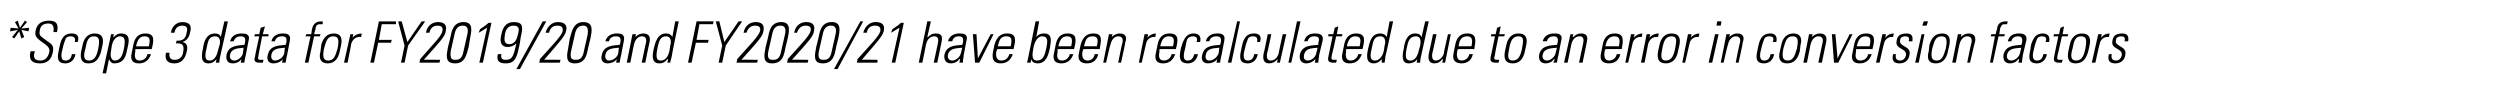 <?xml version="1.0" standalone="no"?><!DOCTYPE svg PUBLIC "-//W3C//DTD SVG 1.1//EN" "http://www.w3.org/Graphics/SVG/1.1/DTD/svg11.dtd"><svg xmlns="http://www.w3.org/2000/svg" version="1.1" width="351px" height="14.2px" viewBox="0 -3 351 14.2" style="top:-3px"><desc>*Scope 3 data for FY2019/20 and FY2020/21 have been recalculated due to an error in conversion factors</desc><defs/><g id="Polygon100660"><path d="m3.5-.1l.3.2l-.8.9l1.1-.1l-.1.5l-1-.2l.4 1l-.4.2l-.3-1l-.7 1l-.3-.2l.8-1l-1.1.2l.1-.5l1.1.1l-.5-.9l.4-.2l.3 1l.7-1zm4 1.6c.1-.7 0-1.2-.7-1.2c-.7 0-1.1.3-1.2.9c-.2.9.2.9.8 1.4c.6.5 1.3.6 1 1.8c-.2 1-.8 1.5-1.8 1.5c-1.2 0-1.6-.6-1.3-1.7c0 0 .6 0 .6 0c-.2.6-.3 1.3.8 1.3c.6 0 1-.4 1.2-1.1c.2-.7-.3-1-1-1.5c-1-.7-1-1-.9-1.6c.2-1 .9-1.4 1.9-1.4c1.2 0 1.3.7 1.1 1.6c0 0-.5 0-.5 0zm3 1.4c.1-.5 0-.8-.6-.8c-.3 0-.6.1-.7.4c-.1.2-.3.8-.4 1.3c-.2.7-.4 1.7.4 1.7c.6 0 .8-.4.9-.9c0 0 .5 0 .5 0c-.2 1.1-1 1.3-1.4 1.3c-1.4 0-1.1-1.1-.9-2.1c.1-.4.2-1 .4-1.3c.3-.6.8-.8 1.4-.8c.7 0 1.1.4.8 1.2c0 0-.4 0-.4 0zm.9 1.3c0 0 .2-.9.2-.9c.2-1 .8-1.6 1.7-1.6c1 0 1.3.6 1.1 1.6c0 0-.2.9-.2.9c-.3 1.1-.8 1.7-1.8 1.7c-.9 0-1.2-.6-1-1.7zm.6-.4c-.3 1-.3 1.7.5 1.7c.8 0 1.1-.7 1.3-1.7c.2-1.1.2-1.7-.6-1.7c-.8 0-1 .6-1.2 1.7zm3.6.3c-.2.9.1 1.4.5 1.4c.8 0 1.1-.7 1.3-1.7c.2-1.1.2-1.7-.6-1.7c-.3 0-.9.3-1.1 1.3c0 0-.1.7-.1.7zm.3-1.9c0 0 .06.03.1 0c.3-.4.7-.5 1-.5c1.3 0 1.1 1.1 1 1.6c0 0-.2.9-.2.9c-.2 1.1-.7 1.7-1.8 1.7c-.3 0-.5-.2-.7-.6c.01.04 0 0 0 0l-.4 2l-.5 0l1.2-5.5l.4 0l-.1.4zm3.1 1.7c0 0-.02.28 0 .3c-.1.5-.2 1.3.6 1.3c.6 0 1-.4 1.1-.9c0 0 .5 0 .5 0c-.3.9-.9 1.3-1.7 1.3c-.7 0-1.3-.3-1-1.5c0 0 .2-1 .2-1c.2-1.2.8-1.7 1.7-1.7c1.4 0 1.2 1 .9 2.2c.04-.03-2.3 0-2.3 0zm1.9-.4c.2-.9.2-1.4-.6-1.4c-.7 0-1 .5-1.2 1.4c0 0 1.8 0 1.8 0zm3.9-.8c.8.1 1.3-.3 1.4-1.1c.2-.7 0-1-.6-1c-.7 0-1 .4-1.1 1c0 0-.5 0-.5 0c.1-.8.7-1.5 1.6-1.5c.9 0 1.4.4 1.1 1.4c-.1.6-.4 1.2-1.1 1.4c0 0 0 0 0 0c.7.1.8.7.6 1.4c-.2 1-.8 1.6-1.7 1.6c-1 0-1.4-.5-1.2-1.5c0 0 .5 0 .5 0c-.1.6.1 1 .7 1c.7 0 1.1-.4 1.2-1c.2-1 0-1.4-1-1.3c0 0 .1-.4.1-.4zm5.8 1.4c0 0 .2-.7.2-.7c.1-.2.3-1.3-.6-1.3c-.9 0-1 .7-1.2 1.7c-.4 1.5 0 1.7.5 1.7c.4 0 .9-.4 1.1-1.4zm-.2 1.2c0 0 .01-.01 0 0c-.3.4-.7.6-1.1.6c-1.2 0-1-1.2-.8-2.1c.1-.8.4-2.1 1.7-2.1c.3 0 .7.1.8.5c.04-.05 0 0 0 0l.5-2.2l.5 0c0 0-1.07 4.99-1.1 5c-.1.4-.1.7-.1.8c.01-.01-.5 0-.5 0l.1-.5zm3.8-1.6c-.6.1-1.7 0-1.9 1c-.1.4.1.8.6.8c.5 0 1.1-.5 1.2-1c0 0 .1-.8.1-.8zm-.3 1.6c0 0 .03 0 0 0c-.3.4-.7.6-1.2.6c-.8 0-1-.5-.9-1.2c.3-1.4 1.7-1.3 2.5-1.4c0 0 .1-.3.1-.3c.1-.6 0-.9-.6-.9c-.5 0-.8.2-1 .7c0 0-.5 0-.5 0c.2-.8.9-1.1 1.6-1.1c.4 0 1.3 0 1 1c0 0-.4 2.1-.4 2.1c-.1.3-.1.5-.2 1c.04-.01-.5 0-.5 0l.1-.5zm1.8-3.2l.1-.3l.6 0l.2-.9l.6-.2l-.3 1.1l.8 0l0 .3l-.9 0c0 0-.5 2.63-.5 2.6c-.1.6-.1.7.3.7c.2 0 .3 0 .4 0c0 0-.1.4-.1.4c-.2 0-.3 0-.5 0c-.6 0-.8-.3-.6-.8c-.05.02.6-2.9.6-2.9l-.7 0zm4.3 1.6c-.7.1-1.7 0-1.9 1c-.1.4.1.8.5.8c.6 0 1.2-.5 1.3-1c0 0 .1-.8.1-.8zm-.3 1.6c0 0 0 0 0 0c-.3.4-.8.6-1.3.6c-.7 0-1-.5-.8-1.2c.3-1.4 1.7-1.3 2.5-1.4c0 0 .1-.3.1-.3c.1-.6 0-.9-.6-.9c-.5 0-.9.2-1 .7c0 0-.5 0-.5 0c.2-.8.9-1.1 1.6-1.1c.4 0 1.2 0 1 1c0 0-.4 2.1-.4 2.1c-.1.3-.1.5-.2 1c.01-.01-.5 0-.5 0l.1-.5zm3.9-3.2l-.7 0l.1-.3l.7 0c0 0 .11-.73.1-.7c.1-.4.3-1.1 1.3-1.1c0 0 .1 0 .2 0c.04.02 0 .4 0 .4c0 0-.4.02-.4 0c-.5 0-.6.4-.6.7c0-.04-.2.7-.2.7l.9 0l-.1.3l-.8 0l-.8 3.7l-.5 0l.8-3.7zm1.4 2.1c0 0 .1-.9.1-.9c.3-1 .8-1.6 1.8-1.6c.9 0 1.2.6 1 1.6c0 0-.2.9-.2.9c-.2 1.1-.8 1.7-1.7 1.7c-.9 0-1.3-.6-1-1.7zm.5-.4c-.2 1-.2 1.7.6 1.7c.8 0 1-.7 1.3-1.7c.2-1.1.2-1.7-.6-1.7c-.8 0-1 .6-1.3 1.7zm4-1.5c0 0 .05 0 0 0c.3-.4.8-.6 1.3-.6c0 0-.1.5-.1.5c-.7-.1-1.2.3-1.4 1c.04-.01-.5 2.6-.5 2.6l-.5 0l.9-4l.4 0l-.1.5zm3.7-2.3l2.4 0l0 .4l-2 0l-.4 2.2l1.8 0l-.1.4l-1.8 0l-.6 2.8l-.5 0l1.2-5.8zm3.6 3.4l-.9-3.4l.5 0l.8 2.9l2-2.9l.5 0l-2.4 3.4l-.5 2.4l-.5 0l.5-2.4zm4.9 2.4l-2.8 0c0 0 .05-.46.1-.5c1.6-1.9 3-3.2 3.1-3.9c.2-.7-.3-.8-.7-.8c-.6 0-1 .4-1.1 1c0 0-.5 0-.5 0c.2-1.1 1-1.5 1.7-1.5c.6 0 1.3.2 1.1 1.2c-.1.8-.6 1.3-3.1 4.1c.01-.04 2.3 0 2.3 0l-.1.4zm1.6-1.7c-.2 1.3.3 1.3.6 1.3c.4 0 1 0 1.2-1.3c0 0 .5-2.2.5-2.2c.3-1.2-.3-1.3-.6-1.3c-.4 0-1 .1-1.2 1.3c0 0-.5 2.2-.5 2.2zm2.7-1.7c0 0-.2 1.2-.2 1.2c-.3 1.1-.5 2.3-1.9 2.3c-1.5 0-1.2-1.2-1-2.3c0 0 .3-1.2.3-1.2c.2-1 .4-2.3 1.9-2.3c1.4 0 1.1 1.3.9 2.3zm1.4-1.3c.4-.3.8-.5 1.2-.9c-.05.02.4 0 .4 0l-1.2 5.6l-.5 0c0 0 1.09-4.94 1.1-4.9c-.4.2-.8.5-1.2.7c0 0 .2-.5.2-.5zm5.3.8c.2-.7.3-1.3-.6-1.3c-.8 0-1.1.6-1.2 1.2c-.1.7-.2 1.4.6 1.4c.9 0 1.1-.9 1.2-1.3zm-2.3-.1c.2-.9.6-1.7 1.7-1.7c1.5 0 1.3.8 1 2.2c0 0-.1.7-.1.7c-.4 2-.6 2.9-2 2.9c-1 0-1.3-.4-1.1-1.3c0 0 .5 0 .5 0c-.1.5 0 .8.6.8c1 0 1.1-.6 1.5-2.3c0 0 0 0 0 0c-.3.3-.8.5-1.2.5c-.9 0-1.2-.6-.9-1.8zm2.1 4.9l3.7-6.7l.5 0l-3.7 6.7l-.5 0zm6.1-.9l-2.9 0c0 0 .13-.46.1-.5c1.7-1.9 3-3.2 3.2-3.9c.1-.7-.3-.8-.8-.8c-.6 0-1 .4-1.1 1c0 0-.5 0-.5 0c.3-1.1 1.1-1.5 1.7-1.5c.7 0 1.4.2 1.2 1.2c-.2.8-.7 1.3-3.1 4.1c-.02-.04 2.3 0 2.3 0l-.1.4zm1.6-1.7c-.3 1.3.3 1.3.6 1.3c.4 0 1 0 1.2-1.3c0 0 .5-2.2.5-2.2c.2-1.2-.3-1.3-.6-1.3c-.4 0-1 .1-1.2 1.3c0 0-.5 2.2-.5 2.2zm2.7-1.7c0 0-.3 1.2-.3 1.2c-.2 1.1-.4 2.3-1.9 2.3c-1.4 0-1.1-1.2-.9-2.3c0 0 .2-1.2.2-1.2c.3-1 .5-2.3 1.9-2.3c1.5 0 1.2 1.3 1 2.3zm4 1.3c-.7.1-1.7 0-1.9 1c-.1.4.1.8.5.8c.6 0 1.2-.5 1.3-1c0 0 .1-.8.1-.8zm-.3 1.6c0 0 .01 0 0 0c-.3.4-.8.6-1.3.6c-.7 0-1-.5-.8-1.2c.3-1.4 1.7-1.3 2.5-1.4c0 0 .1-.3.1-.3c.1-.6 0-.9-.6-.9c-.5 0-.9.2-1 .7c0 0-.5 0-.5 0c.2-.8.9-1.1 1.6-1.1c.4 0 1.2 0 1 1c0 0-.4 2.1-.4 2.1c-.1.3-.1.5-.2 1c.01-.01-.5 0-.5 0l.1-.5zm1.9.5l-.5 0l.8-4l.5 0l-.1.4c0 0 .03.05 0 0c.3-.3.7-.5 1.1-.5c1 0 1 .7.9 1.2c-.03.04-.6 2.9-.6 2.9l-.5 0c0 0 .58-2.83.6-2.8c.1-.5 0-.9-.6-.9c-.4 0-.9.3-1.1 1.2c0-.04-.5 2.5-.5 2.5zm5.5-1.7c0 0 .1-.7.1-.7c.1-.2.3-1.3-.6-1.3c-.8 0-1 .7-1.2 1.7c-.3 1.5 0 1.7.5 1.7c.5 0 1-.4 1.2-1.4zm-.2 1.2c0 0-.06-.01-.1 0c-.3.4-.6.6-1.1.6c-1.2 0-1-1.2-.8-2.1c.2-.8.5-2.1 1.7-2.1c.4 0 .7.1.9.5c-.03-.05 0 0 0 0l.4-2.2l.5 0c0 0-1.04 4.99-1 5c-.1.4-.2.7-.2.8c.04-.01-.4 0-.4 0l.1-.5zm4-5.3l2.4 0l-.1.4l-1.9 0l-.4 2.2l1.7 0l-.1.4l-1.7 0l-.6 2.8l-.5 0l1.2-5.8zm3.6 3.4l-.9-3.4l.5 0l.7 2.9l2-2.9l.5 0l-2.3 3.4l-.5 2.4l-.5 0l.5-2.4zm4.9 2.4l-2.9 0c0 0 .14-.46.1-.5c1.7-1.9 3-3.2 3.2-3.9c.2-.7-.3-.8-.7-.8c-.6 0-1 .4-1.2 1c0 0-.4 0-.4 0c.2-1.1 1-1.5 1.7-1.5c.6 0 1.3.2 1.1 1.2c-.1.8-.6 1.3-3.1 4.1c-.01-.04 2.3 0 2.3 0l-.1.4zm1.6-1.7c-.3 1.3.3 1.3.6 1.3c.4 0 1 0 1.2-1.3c0 0 .5-2.2.5-2.2c.3-1.2-.3-1.3-.6-1.3c-.4 0-1 .1-1.2 1.3c0 0-.5 2.2-.5 2.2zm2.7-1.7c0 0-.3 1.2-.3 1.2c-.2 1.1-.4 2.3-1.9 2.3c-1.4 0-1.1-1.2-.9-2.3c0 0 .3-1.2.3-1.2c.2-1 .4-2.3 1.9-2.3c1.4 0 1.1 1.3.9 2.3zm2.8 3.4l-2.9 0c0 0 .14-.46.1-.5c1.7-1.9 3-3.2 3.2-3.9c.2-.7-.3-.8-.7-.8c-.6 0-1 .4-1.2 1c0 0-.4 0-.4 0c.2-1.1 1-1.5 1.7-1.5c.6 0 1.3.2 1.1 1.2c-.1.8-.6 1.3-3.1 4.1c-.01-.04 2.3 0 2.3 0l-.1.4zm1.6-1.7c-.3 1.3.3 1.3.6 1.3c.4 0 1 0 1.2-1.3c0 0 .5-2.2.5-2.2c.3-1.2-.3-1.3-.6-1.3c-.4 0-1 .1-1.2 1.3c0 0-.5 2.2-.5 2.2zm2.7-1.7c0 0-.3 1.2-.3 1.2c-.2 1.1-.4 2.3-1.9 2.3c-1.4 0-1.1-1.2-.9-2.3c0 0 .3-1.2.3-1.2c.2-1 .4-2.3 1.9-2.3c1.4 0 1.1 1.3.9 2.3zm-.6 4.3l3.7-6.7l.4 0l-3.6 6.7l-.5 0zm6.1-.9l-2.9 0c0 0 .11-.46.1-.5c1.7-1.9 3-3.2 3.2-3.9c.1-.7-.3-.8-.8-.8c-.6 0-1 .4-1.1 1c0 0-.5 0-.5 0c.3-1.1 1.1-1.5 1.7-1.5c.7 0 1.4.2 1.2 1.2c-.2.8-.7 1.3-3.1 4.1c-.04-.04 2.2 0 2.2 0l0 .4zm2.1-4.7c.4-.3.8-.5 1.2-.9c-.04.02.4 0 .4 0l-1.2 5.6l-.5 0c0 0 1.09-4.94 1.1-4.9c-.4.2-.8.5-1.2.7c0 0 .2-.5.2-.5zm3.7 4.7l1.2-5.8l.5 0l-.5 2.2c0 0 .06.05.1 0c.3-.3.6-.5 1.1-.5c1 0 .9.7.8 1.2c0 .04-.6 2.9-.6 2.9l-.5 0c0 0 .61-2.83.6-2.8c.1-.5 0-.9-.5-.9c-.5 0-1 .3-1.2 1.2c.03-.04-.5 2.5-.5 2.5l-.5 0zm6.1-2.1c-.7.1-1.8 0-2 1c-.1.4.1.8.6.8c.5 0 1.1-.5 1.2-1c0 0 .2-.8.2-.8zm-.3 1.6c0 0-.06 0-.1 0c-.3.4-.7.6-1.2.6c-.7 0-1-.5-.9-1.2c.3-1.4 1.7-1.3 2.5-1.4c0 0 .1-.3.1-.3c.1-.6 0-.9-.6-.9c-.4 0-.8.2-.9.7c0 0-.6 0-.6 0c.2-.8.9-1.1 1.6-1.1c.4 0 1.3 0 1 1c0 0-.4 2.1-.4 2.1c0 .3-.1.5-.1 1c-.05-.01-.5 0-.5 0l.1-.5zm2.5-.1l0 0l1.8-3.4l.4 0l-2 4l-.6 0l-.3-4l.5 0l.2 3.4zm2.7-1.3c0 0-.05.28-.1.3c-.1.5-.1 1.3.7 1.3c.6 0 1-.4 1.1-.9c0 0 .5 0 .5 0c-.3.9-.9 1.3-1.7 1.3c-.7 0-1.3-.3-1.1-1.5c0 0 .2-1 .2-1c.3-1.2.9-1.7 1.8-1.7c1.4 0 1.2 1 .9 2.2c.02-.03-2.3 0-2.3 0zm1.9-.4c.2-.9.2-1.4-.6-1.4c-.8 0-1 .5-1.2 1.4c0 0 1.8 0 1.8 0zm3.7 2c.9 0 1.1-.8 1.3-1.7c.2-1 .3-1.7-.6-1.7c-.7 0-1.1 1-1.2 1.6c-.1.7-.4 1.8.5 1.8zm-1.4.3c0-.1.1-.3.1-.4c.01-.01 1.1-5.4 1.1-5.4l.5 0l-.4 2.2c0 0-.03.02 0 0c.3-.4.7-.5 1.1-.5c1.3 0 .9 1.3.8 2.1c-.2.9-.5 2.1-1.7 2.1c-.5 0-.8-.2-.9-.6c-.01 0 0 0 0 0l-.1.5c0 0-.53-.01-.5 0zm4.3-1.9c0 0-.03.28 0 .3c-.1.5-.2 1.3.6 1.3c.6 0 1-.4 1.1-.9c0 0 .5 0 .5 0c-.3.9-.9 1.3-1.7 1.3c-.7 0-1.3-.3-1-1.5c0 0 .2-1 .2-1c.2-1.2.8-1.7 1.7-1.7c1.4 0 1.2 1 .9 2.2c.04-.03-2.3 0-2.3 0zm1.9-.4c.2-.9.2-1.4-.6-1.4c-.7 0-1 .5-1.2 1.4c0 0 1.8 0 1.8 0zm1.7.4c0 0-.07.28-.1.3c-.1.5-.1 1.3.7 1.3c.6 0 .9-.4 1-.9c0 0 .5 0 .5 0c-.2.9-.8 1.3-1.6 1.3c-.7 0-1.4-.3-1.1-1.5c0 0 .2-1 .2-1c.3-1.2.9-1.7 1.8-1.7c1.4 0 1.1 1 .9 2.2c-.01-.03-2.3 0-2.3 0zm1.9-.4c.2-.9.2-1.4-.6-1.4c-.8 0-1 .5-1.2 1.4c0 0 1.8 0 1.8 0zm1.3 2.3l-.4 0l.8-4l.5 0l-.1.4c0 0 .01.05 0 0c.3-.3.7-.5 1.1-.5c1 0 1 .7.8 1.2c.04.04-.6 2.9-.6 2.9l-.4 0c0 0 .55-2.83.6-2.8c.1-.5 0-.9-.6-.9c-.4 0-.9.3-1.1 1.2c-.03-.04-.6 2.5-.6 2.5zm5.8-3.5c0 0 0 0 0 0c.3-.4.8-.6 1.2-.6c0 0-.1.5-.1.5c-.6-.1-1.2.3-1.3 1c-.01-.01-.6 2.6-.6 2.6l-.4 0l.8-4l.5 0l-.1.5zm1.7 1.6c0 0-.03.28 0 .3c-.1.5-.2 1.3.6 1.3c.6 0 1-.4 1.1-.9c0 0 .5 0 .5 0c-.3.9-.9 1.3-1.7 1.3c-.7 0-1.3-.3-1-1.5c0 0 .2-1 .2-1c.2-1.2.8-1.7 1.7-1.7c1.4 0 1.2 1 .9 2.2c.04-.03-2.3 0-2.3 0zm1.9-.4c.2-.9.2-1.4-.6-1.4c-.7 0-1 .5-1.2 1.4c0 0 1.8 0 1.8 0zm3.3-.6c.2-.5 0-.8-.5-.8c-.3 0-.6.1-.8.4c-.1.2-.2.8-.3 1.3c-.2.7-.4 1.7.3 1.7c.7 0 .8-.4 1-.9c0 0 .5 0 .5 0c-.2 1.1-1 1.3-1.4 1.3c-1.4 0-1.2-1.1-1-2.1c.1-.4.3-1 .5-1.3c.3-.6.8-.8 1.3-.8c.7 0 1.1.4.9 1.2c0 0-.5 0-.5 0zm3.2.8c-.7.1-1.7 0-1.9 1c-.1.4 0 .8.5.8c.6 0 1.1-.5 1.3-1c0 0 .1-.8.1-.8zm-.3 1.6c0 0-.01 0 0 0c-.3.4-.8.6-1.3.6c-.7 0-1-.5-.8-1.2c.3-1.4 1.7-1.3 2.5-1.4c0 0 .1-.3.1-.3c.1-.6 0-.9-.6-.9c-.5 0-.9.2-1 .7c0 0-.5 0-.5 0c.2-.8.9-1.1 1.6-1.1c.4 0 1.2 0 1 1c0 0-.4 2.1-.4 2.1c-.1.3-.1.5-.2 1c0-.01-.5 0-.5 0l.1-.5zm1.5.5l1.3-5.8l.4 0l-1.2 5.8l-.5 0zm4.1-2.9c.1-.5 0-.8-.6-.8c-.3 0-.6.1-.7.4c-.1.2-.3.8-.4 1.3c-.2.7-.4 1.7.4 1.7c.6 0 .8-.4.9-.9c0 0 .5 0 .5 0c-.2 1.1-1 1.3-1.4 1.3c-1.4 0-1.1-1.1-.9-2.1c.1-.4.2-1 .4-1.3c.3-.6.8-.8 1.4-.8c.7 0 1.1.4.8 1.2c0 0-.4 0-.4 0zm4.1-1.1l-.9 4l-.4 0l.1-.5c0 0-.03.04 0 0c-.4.4-.7.6-1.2.6c-.8 0-.9-.6-.8-1.3c.04.01.6-2.8.6-2.8l.5 0c0 0-.56 2.73-.6 2.7c0 .1-.2 1 .5 1c.7 0 1-.6 1.1-.9c-.02 0 .6-2.8.6-2.8l.5 0zm.3 4l1.2-5.8l.5 0l-1.3 5.8l-.4 0zm4.1-2.1c-.7.1-1.7 0-1.9 1c-.1.4 0 .8.5.8c.6 0 1.1-.5 1.2-1c0 0 .2-.8.2-.8zm-.3 1.6c0 0-.04 0 0 0c-.4.4-.8.6-1.3.6c-.7 0-1-.5-.9-1.2c.3-1.4 1.7-1.3 2.6-1.4c0 0 0-.3 0-.3c.2-.6.1-.9-.6-.9c-.4 0-.8.2-.9.7c0 0-.5 0-.5 0c.2-.8.8-1.1 1.5-1.1c.4 0 1.3 0 1.1 1c0 0-.5 2.1-.5 2.1c0 .3-.1.5-.1 1c-.03-.01-.5 0-.5 0l.1-.5zm1.8-3.2l0-.3l.7 0l.2-.9l.5-.2l-.2 1.1l.8 0l-.1.3l-.8 0c0 0-.57 2.63-.6 2.6c-.1.6-.1.7.3.7c.2 0 .3 0 .4 0c0 0-.1.4-.1.4c-.1 0-.3 0-.4 0c-.7 0-.8-.3-.7-.8c-.01.02.6-2.9.6-2.9l-.6 0zm2.5 1.8c0 0-.02.28 0 .3c-.1.5-.1 1.3.6 1.3c.6 0 1-.4 1.1-.9c0 0 .5 0 .5 0c-.3.9-.9 1.3-1.7 1.3c-.7 0-1.3-.3-1-1.5c0 0 .2-1 .2-1c.2-1.2.8-1.7 1.7-1.7c1.4 0 1.2 1 .9 2.2c.05-.03-2.3 0-2.3 0zm1.9-.4c.2-.9.2-1.4-.6-1.4c-.7 0-1 .5-1.2 1.4c0 0 1.8 0 1.8 0zm3.4.6c0 0 .1-.7.1-.7c.1-.2.3-1.3-.6-1.3c-.9 0-1 .7-1.2 1.7c-.4 1.5 0 1.7.5 1.7c.4 0 1-.4 1.2-1.4zm-.3 1.2c0 0 .02-.01 0 0c-.3.4-.7.6-1.1.6c-1.2 0-1-1.2-.8-2.1c.2-.8.4-2.1 1.7-2.1c.3 0 .7.1.9.5c-.05-.05 0 0 0 0l.4-2.2l.5 0c0 0-1.06 4.99-1.1 5c0 .4-.1.7-.1.8c.02-.01-.4 0-.4 0l0-.5zm5.2-1.2c0 0 .2-.7.2-.7c0-.2.3-1.3-.6-1.3c-.9 0-1.1.7-1.3 1.7c-.3 1.5 0 1.7.6 1.7c.4 0 .9-.4 1.1-1.4zm-.2 1.2c0 0-.01-.01 0 0c-.3.4-.7.6-1.2.6c-1.1 0-.9-1.2-.7-2.1c.1-.8.4-2.1 1.6-2.1c.4 0 .7.1.9.5c.03-.05 0 0 0 0l.5-2.2l.5 0c0 0-1.09 4.99-1.1 5c-.1.4-.1.7-.1.8c-.01-.01-.5 0-.5 0l.1-.5zm4.7-3.5l-.8 4l-.4 0l.1-.5c0 0-.05.04-.1 0c-.3.4-.6.6-1.1.6c-.8 0-.9-.6-.8-1.3c.02.01.6-2.8.6-2.8l.5 0c0 0-.58 2.73-.6 2.7c0 .1-.2 1 .5 1c.6 0 1-.6 1.1-.9c-.04 0 .6-2.8.6-2.8l.4 0zm1 2.1c0 0-.09.28-.1.3c-.1.5-.1 1.3.6 1.3c.6 0 1-.4 1.1-.9c0 0 .5 0 .5 0c-.2.9-.8 1.3-1.6 1.3c-.7 0-1.4-.3-1.1-1.5c0 0 .2-1 .2-1c.2-1.2.8-1.7 1.7-1.7c1.4 0 1.2 1 1 2.2c-.02-.03-2.3 0-2.3 0zm1.9-.4c.2-.9.1-1.4-.6-1.4c-.8 0-1.1.5-1.2 1.4c0 0 1.8 0 1.8 0zm2.7-1.4l.1-.3l.6 0l.2-.9l.5-.2l-.2 1.1l.8 0l-.1.3l-.8 0c0 0-.55 2.63-.5 2.6c-.2.6-.1.7.3.7c.1 0 .2 0 .3 0c0 0-.1.4-.1.4c-.1 0-.3 0-.4 0c-.7 0-.8-.3-.7-.8c.01.02.6-2.9.6-2.9l-.6 0zm2 2.1c0 0 .2-.9.2-.9c.2-1 .8-1.6 1.7-1.6c1 0 1.3.6 1.1 1.6c0 0-.2.9-.2.9c-.2 1.1-.8 1.7-1.7 1.7c-1 0-1.3-.6-1.1-1.7zm.6-.4c-.2 1-.3 1.7.5 1.7c.8 0 1.1-.7 1.3-1.7c.2-1.1.3-1.7-.5-1.7c-.8 0-1.1.6-1.3 1.7zm6.7-.1c-.7.1-1.8 0-2 1c-.1.4.1.8.6.8c.5 0 1.1-.5 1.2-1c0 0 .2-.8.2-.8zm-.3 1.6c0 0-.06 0-.1 0c-.3.4-.7.6-1.2.6c-.7 0-1-.5-.9-1.2c.3-1.4 1.7-1.3 2.5-1.4c0 0 .1-.3.1-.3c.1-.6 0-.9-.6-.9c-.4 0-.8.2-.9.7c0 0-.6 0-.6 0c.2-.8.9-1.1 1.6-1.1c.4 0 1.3 0 1 1c0 0-.4 2.1-.4 2.1c-.1.3-.1.5-.2 1c.04-.01-.5 0-.5 0l.2-.5zm1.8.5l-.5 0l.9-4l.4 0l-.1.4c0 0 .06.05.1 0c.3-.3.6-.5 1.1-.5c1 0 .9.7.8 1.2c-.01.04-.6 2.9-.6 2.9l-.5 0c0 0 .61-2.83.6-2.8c.1-.5 0-.9-.5-.9c-.5 0-1 .3-1.2 1.2c.03-.04-.5 2.5-.5 2.5zm5.3-1.9c0 0-.1.28-.1.3c-.1.5-.1 1.3.6 1.3c.6 0 1-.4 1.1-.9c0 0 .5 0 .5 0c-.2.9-.8 1.3-1.6 1.3c-.7 0-1.4-.3-1.1-1.5c0 0 .2-1 .2-1c.2-1.2.8-1.7 1.7-1.7c1.4 0 1.2 1 1 2.2c-.03-.03-2.3 0-2.3 0zm1.9-.4c.2-.9.1-1.4-.6-1.4c-.8 0-1.1.5-1.3 1.4c0 0 1.9 0 1.9 0zm2.1-1.2c0 0 .01 0 0 0c.3-.4.8-.6 1.2-.6c0 0-.1.5-.1.5c-.6-.1-1.2.3-1.3 1c0-.01-.6 2.6-.6 2.6l-.4 0l.8-4l.5 0l-.1.5zm2.2 0c0 0 .03 0 0 0c.3-.4.8-.6 1.3-.6c0 0-.1.5-.1.5c-.7-.1-1.2.3-1.4 1c.02-.01-.5 2.6-.5 2.6l-.5 0l.8-4l.5 0l-.1.5zm1.2 1.9c0 0 .2-.9.2-.9c.2-1 .8-1.6 1.7-1.6c1 0 1.3.6 1.1 1.6c0 0-.2.9-.2.9c-.2 1.1-.8 1.7-1.7 1.7c-1 0-1.3-.6-1.1-1.7zm.6-.4c-.2 1-.3 1.7.5 1.7c.8 0 1.1-.7 1.3-1.7c.2-1.1.3-1.7-.5-1.7c-.8 0-1.1.6-1.3 1.7zm4-1.5c0 0 .01 0 0 0c.3-.4.8-.6 1.2-.6c0 0-.1.5-.1.5c-.6-.1-1.2.3-1.3 1c0-.01-.6 2.6-.6 2.6l-.4 0l.8-4l.5 0l-.1.5zm2.5 3.5l.9-4l.5 0l-.9 4l-.5 0zm1.1-5.2l.1-.6l.6 0l-.1.6l-.6 0zm1 5.2l-.4 0l.8-4l.5 0l-.1.4c0 0 0 .05 0 0c.3-.3.7-.5 1.1-.5c1 0 1 .7.8 1.2c.04.04-.6 2.9-.6 2.9l-.4 0c0 0 .55-2.83.6-2.8c.1-.5 0-.9-.6-.9c-.4 0-.9.3-1.1 1.2c-.03-.04-.6 2.5-.6 2.5zm6.9-2.9c.2-.5.1-.8-.5-.8c-.3 0-.6.1-.7.4c-.1.2-.3.8-.4 1.3c-.2.7-.4 1.7.4 1.7c.6 0 .8-.4.9-.9c0 0 .5 0 .5 0c-.2 1.1-1 1.3-1.4 1.3c-1.4 0-1.1-1.1-.9-2.1c.1-.4.2-1 .4-1.3c.3-.6.8-.8 1.4-.8c.6 0 1 .4.8 1.2c0 0-.5 0-.5 0zm1 1.3c0 0 .2-.9.2-.9c.2-1 .8-1.6 1.7-1.6c.9 0 1.3.6 1 1.6c0 0-.1.9-.1.9c-.3 1.1-.8 1.7-1.8 1.7c-.9 0-1.3-.6-1-1.7zm.5-.4c-.2 1-.2 1.7.6 1.7c.8 0 1-.7 1.3-1.7c.2-1.1.2-1.7-.6-1.7c-.8 0-1 .6-1.3 1.7zm3.3 2l-.5 0l.8-4l.5 0l-.1.4c0 0 .04.05 0 0c.3-.3.7-.5 1.1-.5c1 0 1 .7.9 1.2c-.02.04-.6 2.9-.6 2.9l-.5 0c0 0 .59-2.83.6-2.8c.1-.5 0-.9-.6-.9c-.4 0-.9.3-1.1 1.2c.01-.04-.5 2.5-.5 2.5zm4.3-.6l0 0l1.7-3.4l.4 0l-2 4l-.6 0l-.3-4l.5 0l.3 3.4zm2.6-1.3c0 0-.02.28 0 .3c-.1.5-.2 1.3.6 1.3c.6 0 1-.4 1.1-.9c0 0 .5 0 .5 0c-.3.9-.9 1.3-1.7 1.3c-.7 0-1.3-.3-1-1.5c0 0 .2-1 .2-1c.2-1.2.8-1.7 1.7-1.7c1.4 0 1.2 1 .9 2.2c.04-.03-2.3 0-2.3 0zm1.9-.4c.2-.9.2-1.4-.6-1.4c-.7 0-1 .5-1.2 1.4c0 0 1.8 0 1.8 0zm2.2-1.2c0 0-.02 0 0 0c.3-.4.7-.6 1.2-.6c0 0-.1.5-.1.5c-.6-.1-1.2.3-1.3 1c-.03-.01-.6 2.6-.6 2.6l-.5 0l.9-4l.5 0l-.1.5zm2 3.6c-.9 0-1.1-.5-.9-1.3c0 0 .4 0 .4 0c-.1.5 0 .9.6.9c.4 0 .7-.3.8-.7c.2-1.1-1.6-.8-1.3-2.1c.1-.8.7-1 1.4-1c.8 0 .9.5.8 1.1c0 0-.5 0-.5 0c.1-.5 0-.7-.5-.7c-.4 0-.7.2-.7.5c-.3 1 1.6.8 1.3 2.1c-.1.8-.7 1.2-1.4 1.2zm2.2-.1l.9-4l.4 0l-.8 4l-.5 0zm1-5.2l.2-.6l.6 0l-.2.6l-.6 0zm.9 3.6c0 0 .1-.9.1-.9c.3-1 .8-1.6 1.8-1.6c.9 0 1.2.6 1 1.6c0 0-.2.9-.2.9c-.2 1.1-.8 1.7-1.7 1.7c-1 0-1.3-.6-1-1.7zm.5-.4c-.2 1-.2 1.7.6 1.7c.8 0 1-.7 1.3-1.7c.2-1.1.2-1.7-.6-1.7c-.8 0-1 .6-1.3 1.7zm3.3 2l-.5 0l.8-4l.5 0l-.1.4c0 0 .02.05 0 0c.3-.3.7-.5 1.1-.5c1 0 1 .7.9 1.2c-.05.04-.7 2.9-.7 2.9l-.4 0c0 0 .57-2.83.6-2.8c.1-.5 0-.9-.6-.9c-.4 0-.9.3-1.1 1.2c-.01-.04-.5 2.5-.5 2.5zm5.5-3.7l-.6 0l.1-.3l.6 0c0 0 .16-.73.2-.7c0-.4.2-1.1 1.2-1.1c.1 0 .2 0 .3 0c-.02.02-.1.4-.1.4c0 0-.36.02-.4 0c-.4 0-.5.4-.6.7c.04-.04-.1.7-.1.7l.8 0l-.1.3l-.8 0l-.8 3.7l-.4 0l.7-3.7zm3.7 1.6c-.7.1-1.8 0-2 1c-.1.4.1.8.6.8c.5 0 1.1-.5 1.2-1c0 0 .2-.8.2-.8zm-.3 1.6c0 0-.06 0-.1 0c-.3.4-.7.6-1.2.6c-.7 0-1-.5-.9-1.2c.3-1.4 1.7-1.3 2.5-1.4c0 0 .1-.3.1-.3c.1-.6 0-.9-.6-.9c-.4 0-.8.2-.9.7c0 0-.5 0-.5 0c.2-.8.8-1.1 1.5-1.1c.4 0 1.3 0 1.1 1c0 0-.5 2.1-.5 2.1c0 .3-.1.5-.1 1c-.05-.01-.5 0-.5 0l.1-.5zm3.7-2.4c.2-.5.1-.8-.5-.8c-.3 0-.6.1-.7.4c-.1.2-.3.8-.4 1.3c-.2.7-.4 1.7.4 1.7c.6 0 .8-.4.9-.9c0 0 .5 0 .5 0c-.2 1.1-1 1.3-1.4 1.3c-1.4 0-1.1-1.1-.9-2.1c0-.4.2-1 .4-1.3c.3-.6.8-.8 1.3-.8c.7 0 1.1.4.9 1.2c0 0-.5 0-.5 0zm1.1-.8l.1-.3l.7 0l.2-.9l.5-.2l-.2 1.1l.8 0l-.1.3l-.8 0c0 0-.58 2.63-.6 2.6c-.1.6-.1.7.3.7c.2 0 .3 0 .4 0c0 0-.1.4-.1.4c-.1 0-.3 0-.4 0c-.7 0-.8-.3-.7-.8c-.02.02.6-2.9.6-2.9l-.7 0zm2.1 2.1c0 0 .2-.9.2-.9c.2-1 .8-1.6 1.7-1.6c1 0 1.3.6 1.1 1.6c0 0-.2.9-.2.9c-.3 1.1-.8 1.7-1.8 1.7c-.9 0-1.2-.6-1-1.7zm.6-.4c-.3 1-.3 1.7.5 1.7c.8 0 1.1-.7 1.3-1.7c.2-1.1.2-1.7-.6-1.7c-.8 0-1 .6-1.2 1.7zm4-1.5c0 0-.02 0 0 0c.3-.4.7-.6 1.2-.6c0 0-.1.5-.1.5c-.6-.1-1.2.3-1.3 1c-.03-.01-.6 2.6-.6 2.6l-.5 0l.9-4l.5 0l-.1.5zm2 3.6c-.9 0-1.1-.5-.9-1.3c0 0 .4 0 .4 0c-.1.5 0 .9.6.9c.4 0 .7-.3.8-.7c.2-1.1-1.6-.8-1.3-2.1c.1-.8.7-1 1.4-1c.8 0 .9.5.8 1.1c0 0-.5 0-.5 0c.1-.5 0-.7-.5-.7c-.4 0-.7.2-.7.5c-.3 1 1.6.8 1.3 2.1c-.1.8-.7 1.2-1.4 1.2z" stroke="none" fill="#000"/></g></svg>
